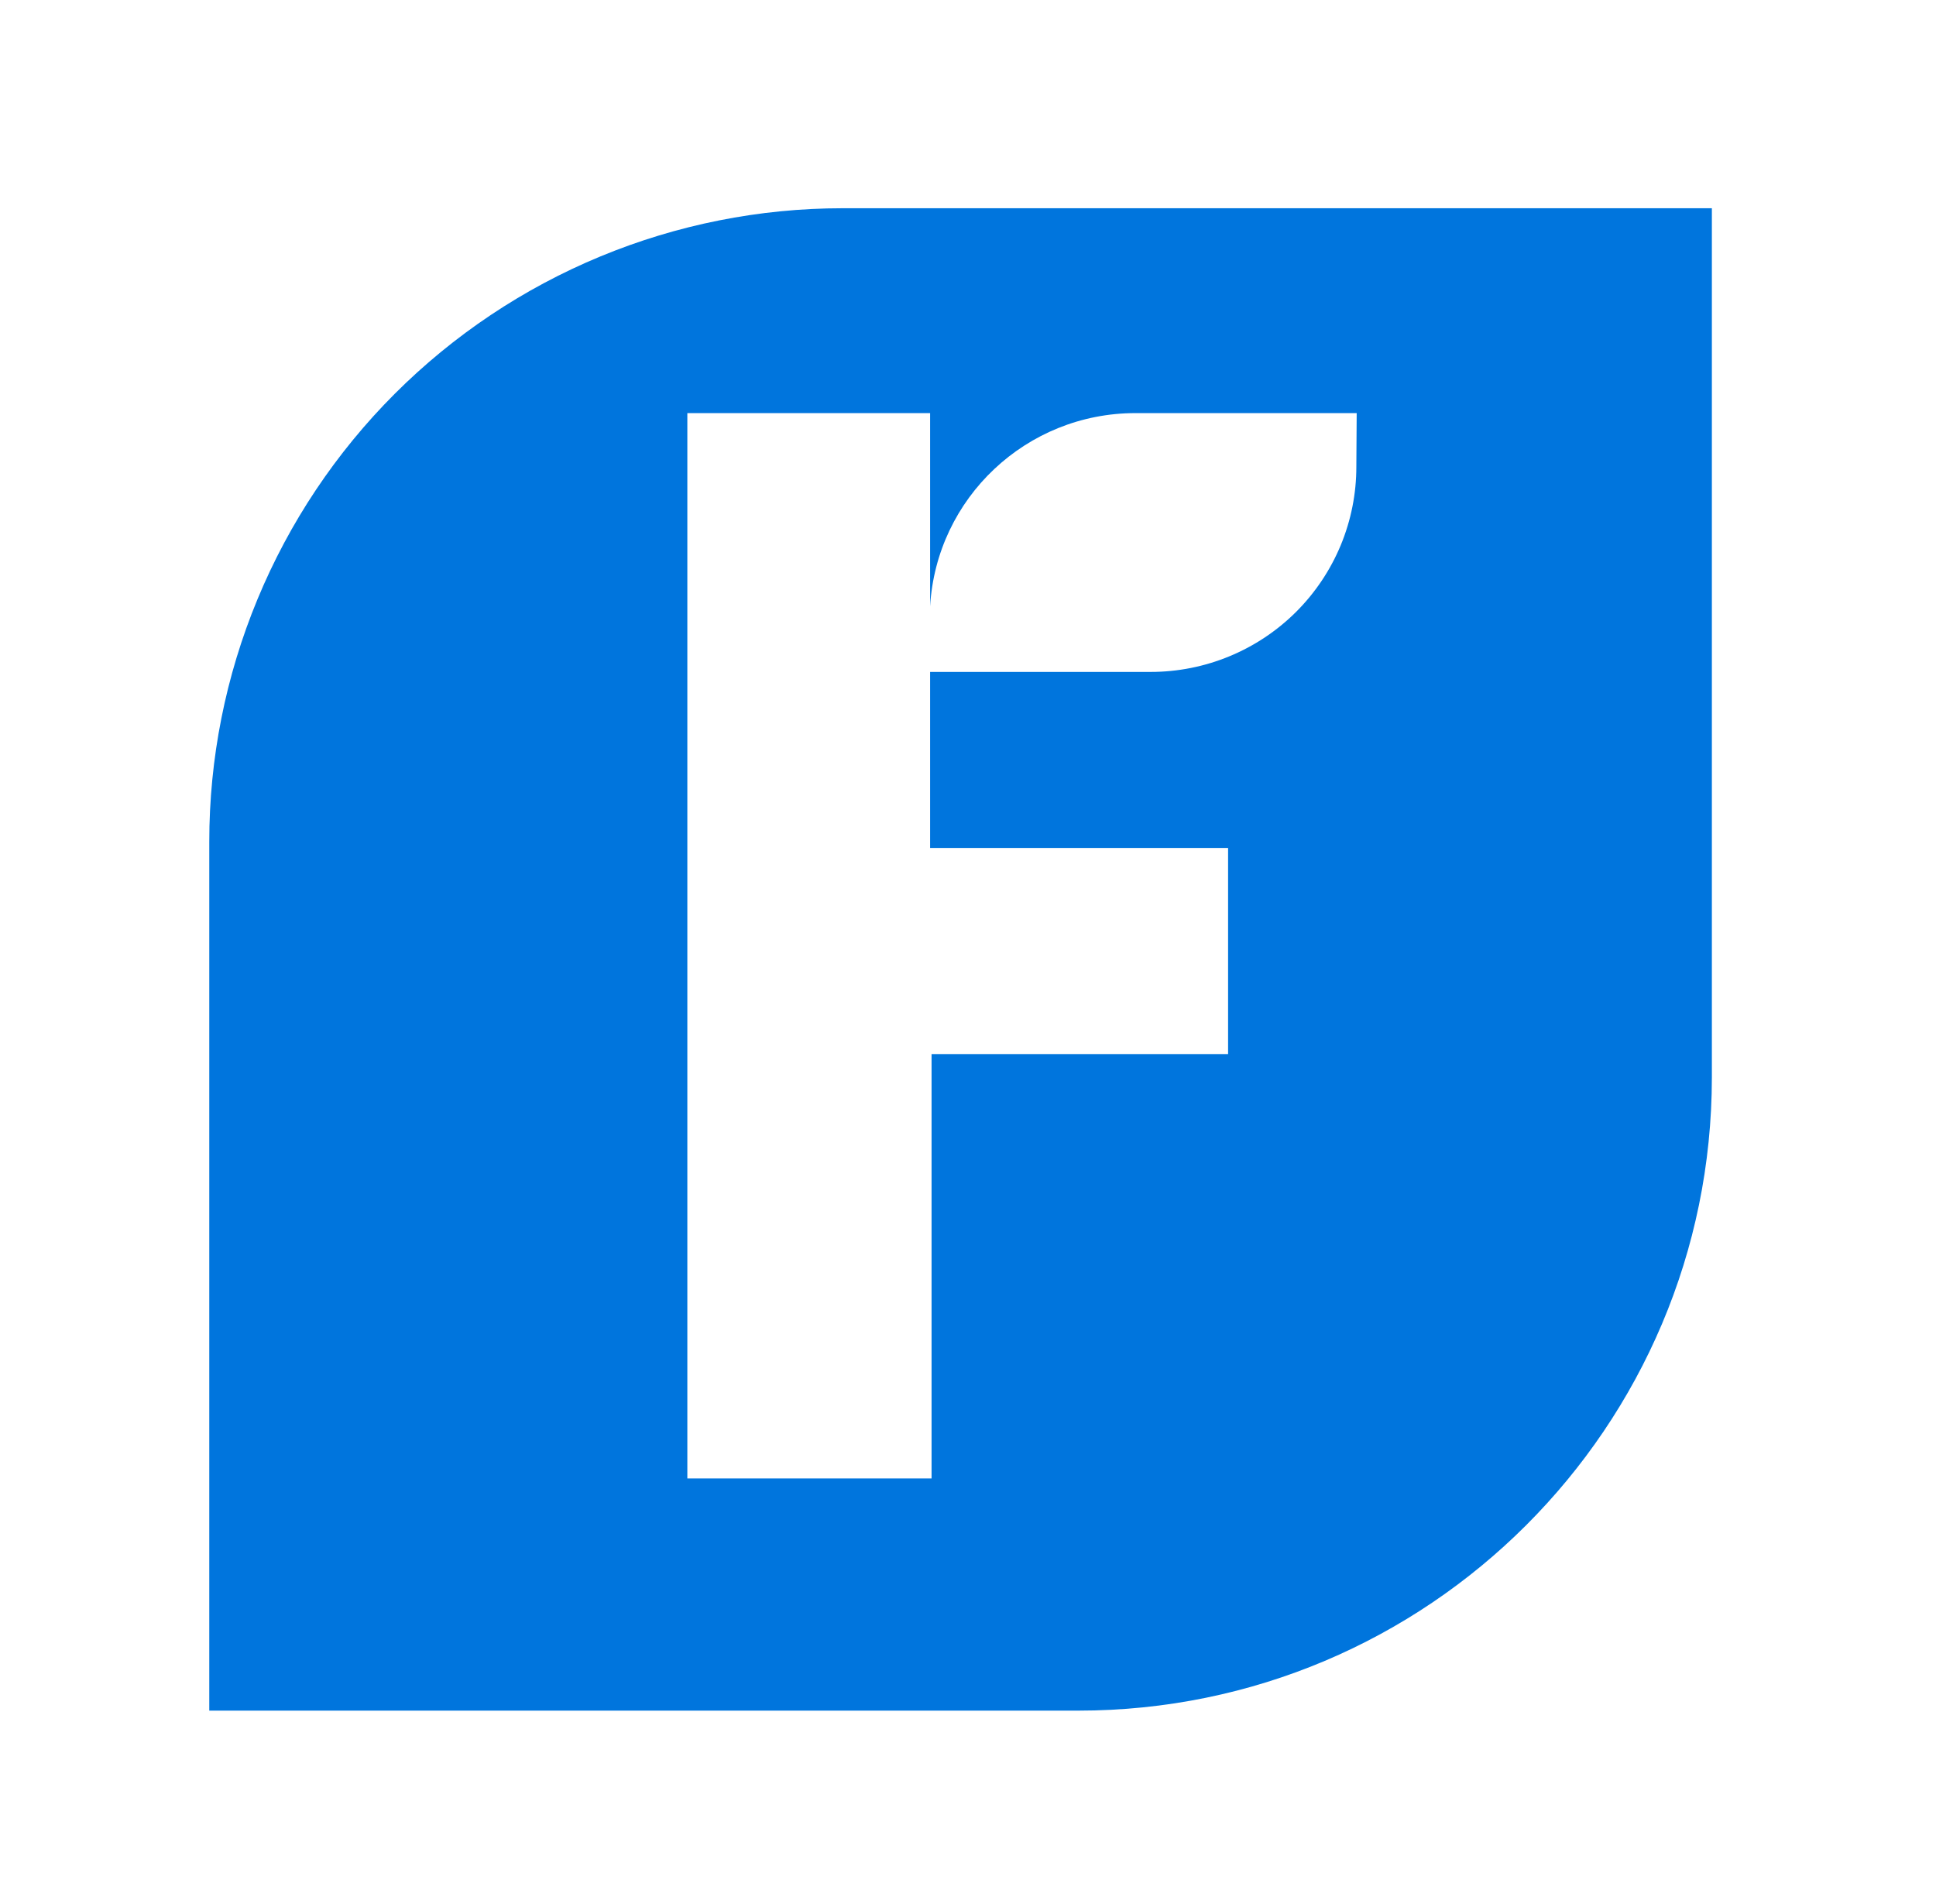 <svg width="61" height="60" viewBox="0 0 61 60" fill="none" xmlns="http://www.w3.org/2000/svg">
<path d="M26.552 6.562C23.931 6.562 21.335 7.079 18.914 8.082C16.492 9.085 14.292 10.556 12.438 12.409C10.585 14.263 9.115 16.464 8.112 18.886C7.109 21.307 6.593 23.903 6.594 26.524V53.906H33.976C44.998 53.906 53.935 44.971 53.938 33.948V6.562H26.552ZM42.736 14.706C42.737 15.555 42.569 16.397 42.244 17.182C41.918 17.966 41.441 18.679 40.84 19.28C39.623 20.493 37.974 21.174 36.256 21.174H29.306V26.722H38.695V33.216H29.352V46.589H21.657V13.018H29.306V19.107C29.506 15.688 32.343 13.018 35.775 13.018H42.747L42.736 14.706Z" fill="#0075DD"/>
</svg>
